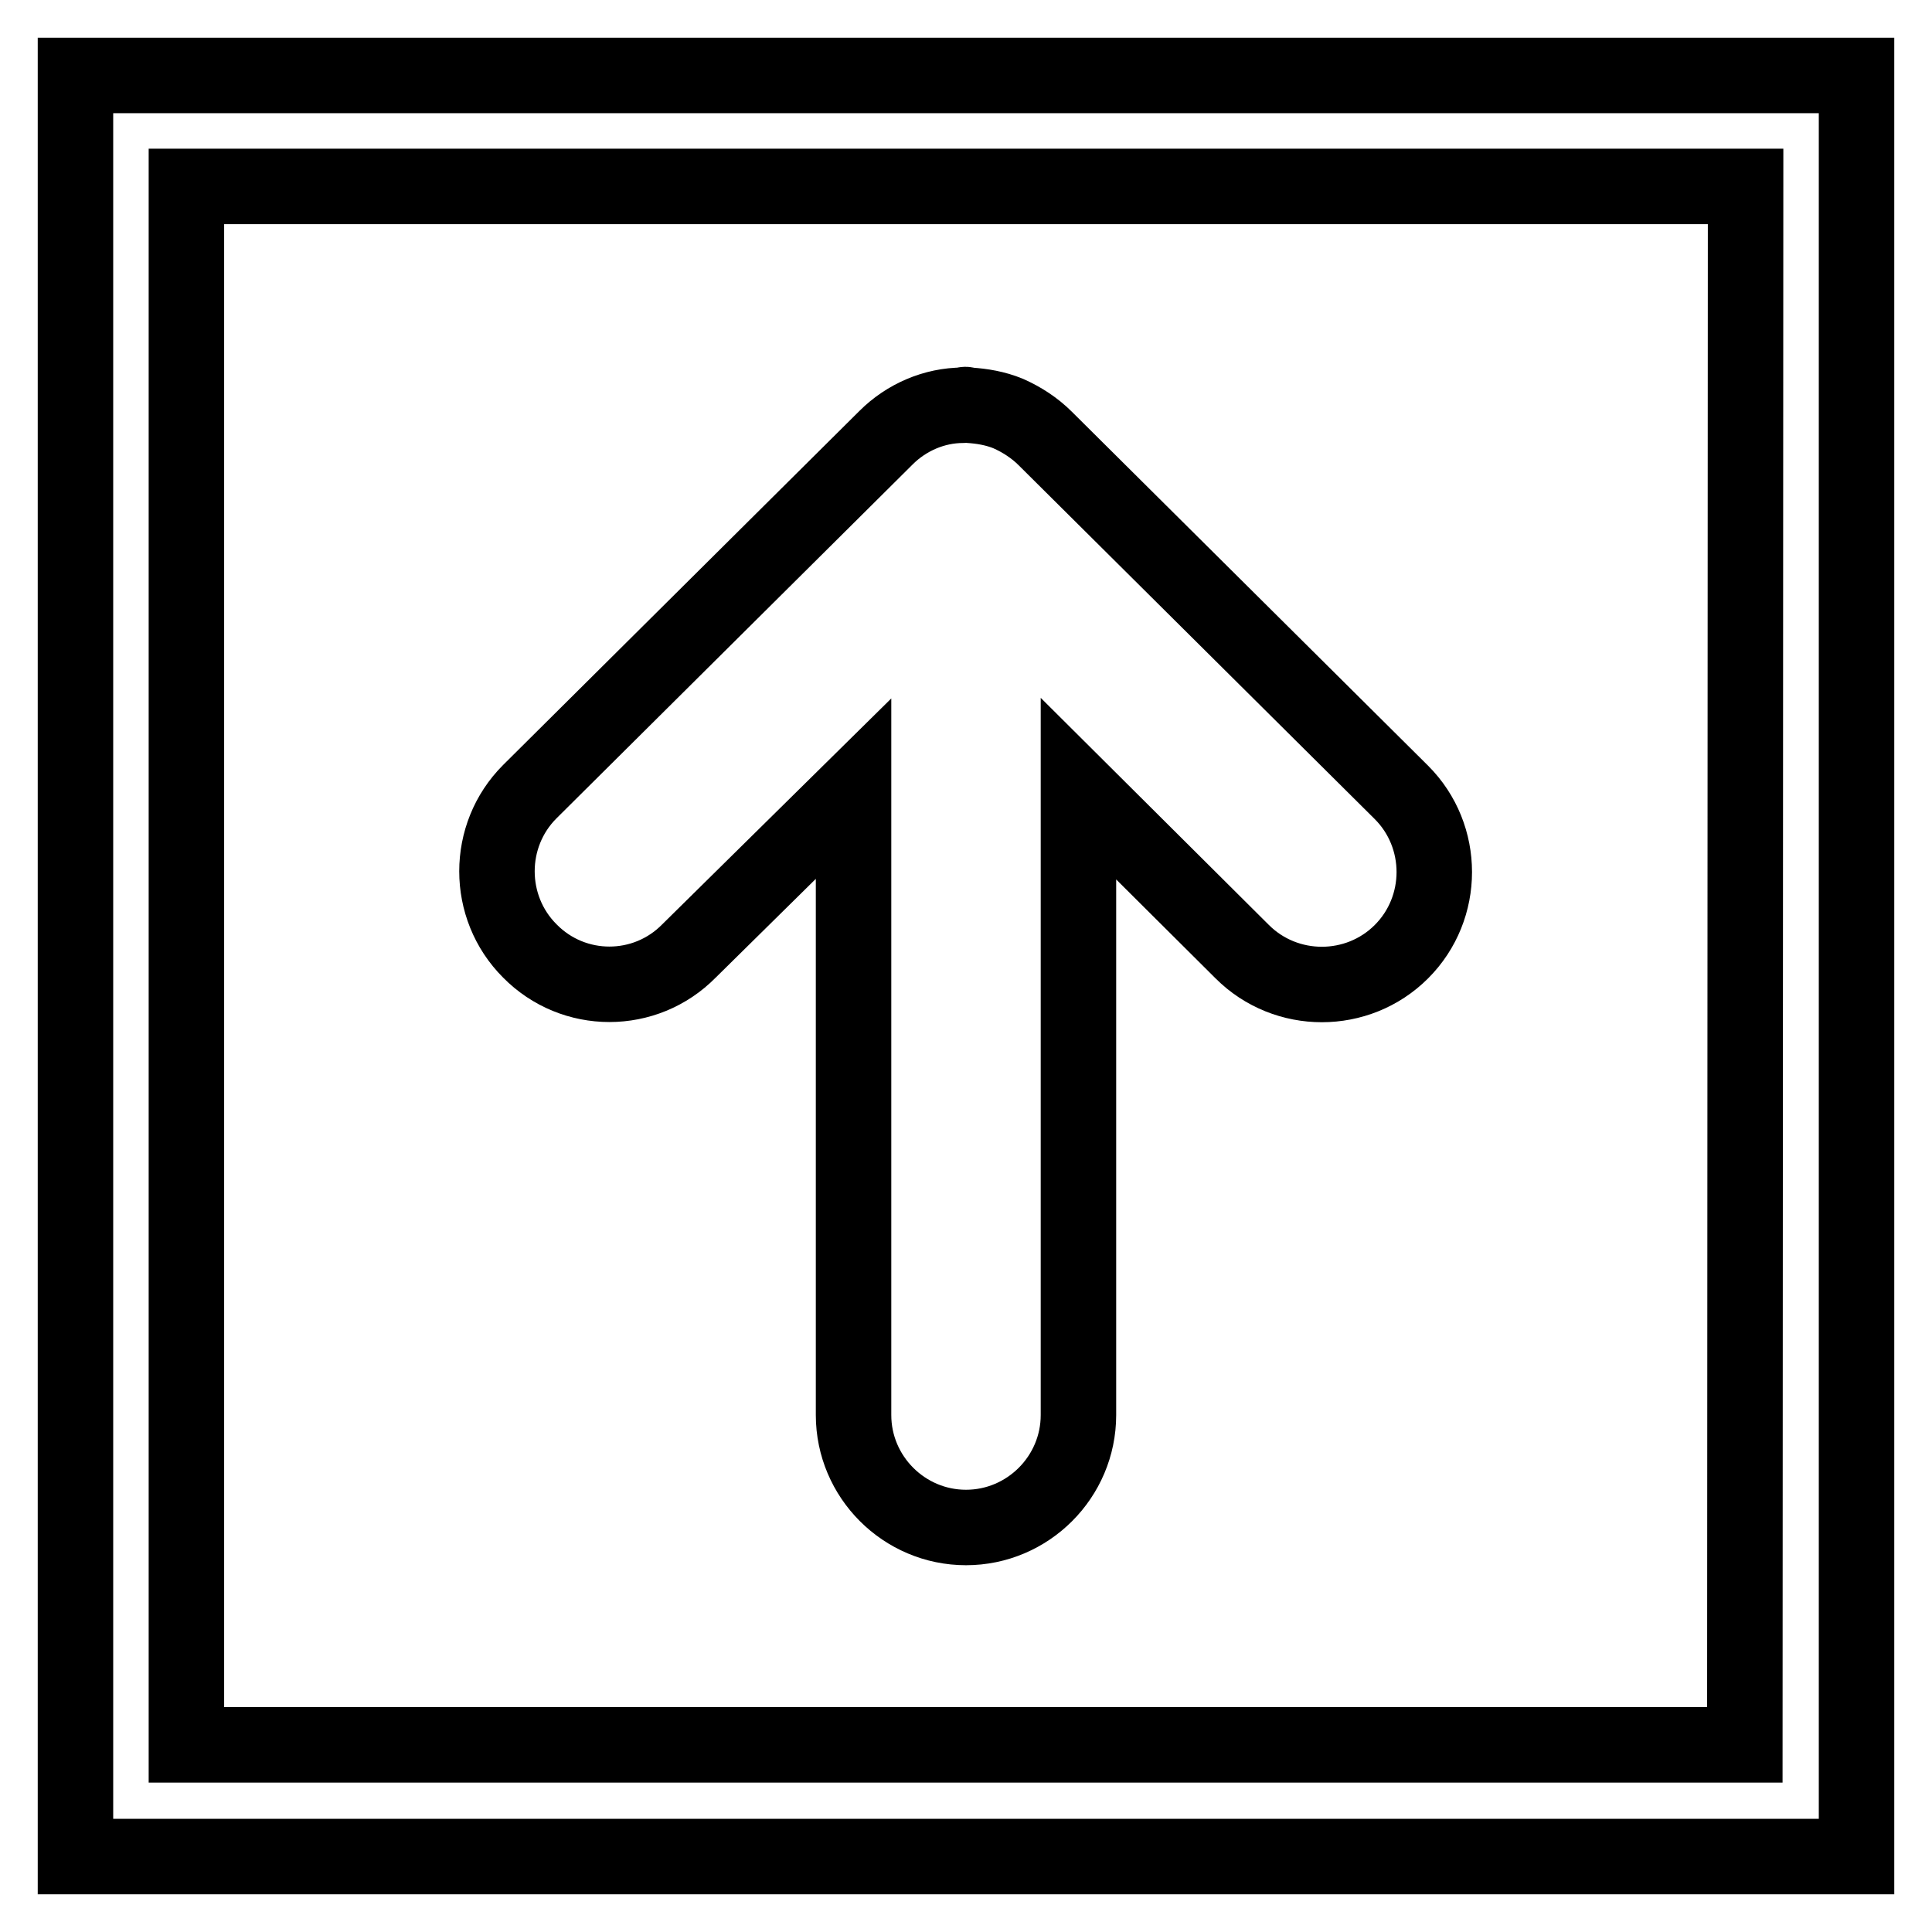<?xml version="1.0" encoding="utf-8"?>
<!-- Svg Vector Icons : http://www.onlinewebfonts.com/icon -->
<!DOCTYPE svg PUBLIC "-//W3C//DTD SVG 1.1//EN" "http://www.w3.org/Graphics/SVG/1.1/DTD/svg11.dtd">
<svg version="1.1" xmlns="http://www.w3.org/2000/svg" xmlns:xlink="http://www.w3.org/1999/xlink" x="0px" y="0px" viewBox="0 0 256 256" enable-background="new 0 0 256 256" xml:space="preserve">
<g> <path stroke-width="10" fill-opacity="0" stroke="#000000"  d="M70.2,126c-5.8-5.8-5.8-15.3,0-21.1c0,0,0,0,0,0L117.4,58h0c2.7-2.7,6.4-4.3,10.2-4.3 c0.1,0,0.2-0.1,0.3-0.1c0.2,0,0.3,0.1,0.5,0.1c1.7,0.1,3.5,0.4,5.2,1.1c1.8,0.8,3.5,1.9,4.9,3.3l47.2,46.9c5.8,5.8,5.8,15.3,0,21.1 c-5.8,5.8-15.3,5.8-21.1,0l0,0l-21.7-21.6v83c0,8.2-6.7,14.9-14.9,14.9c-8.2,0-14.9-6.7-14.9-14.9l0,0v-83L91.3,126 C85.5,131.9,76,131.9,70.2,126z M246,10v236H10V10H246z M231.3,24.7H24.7v206.5h206.5L231.3,24.7L231.3,24.7z"/></g>
</svg>